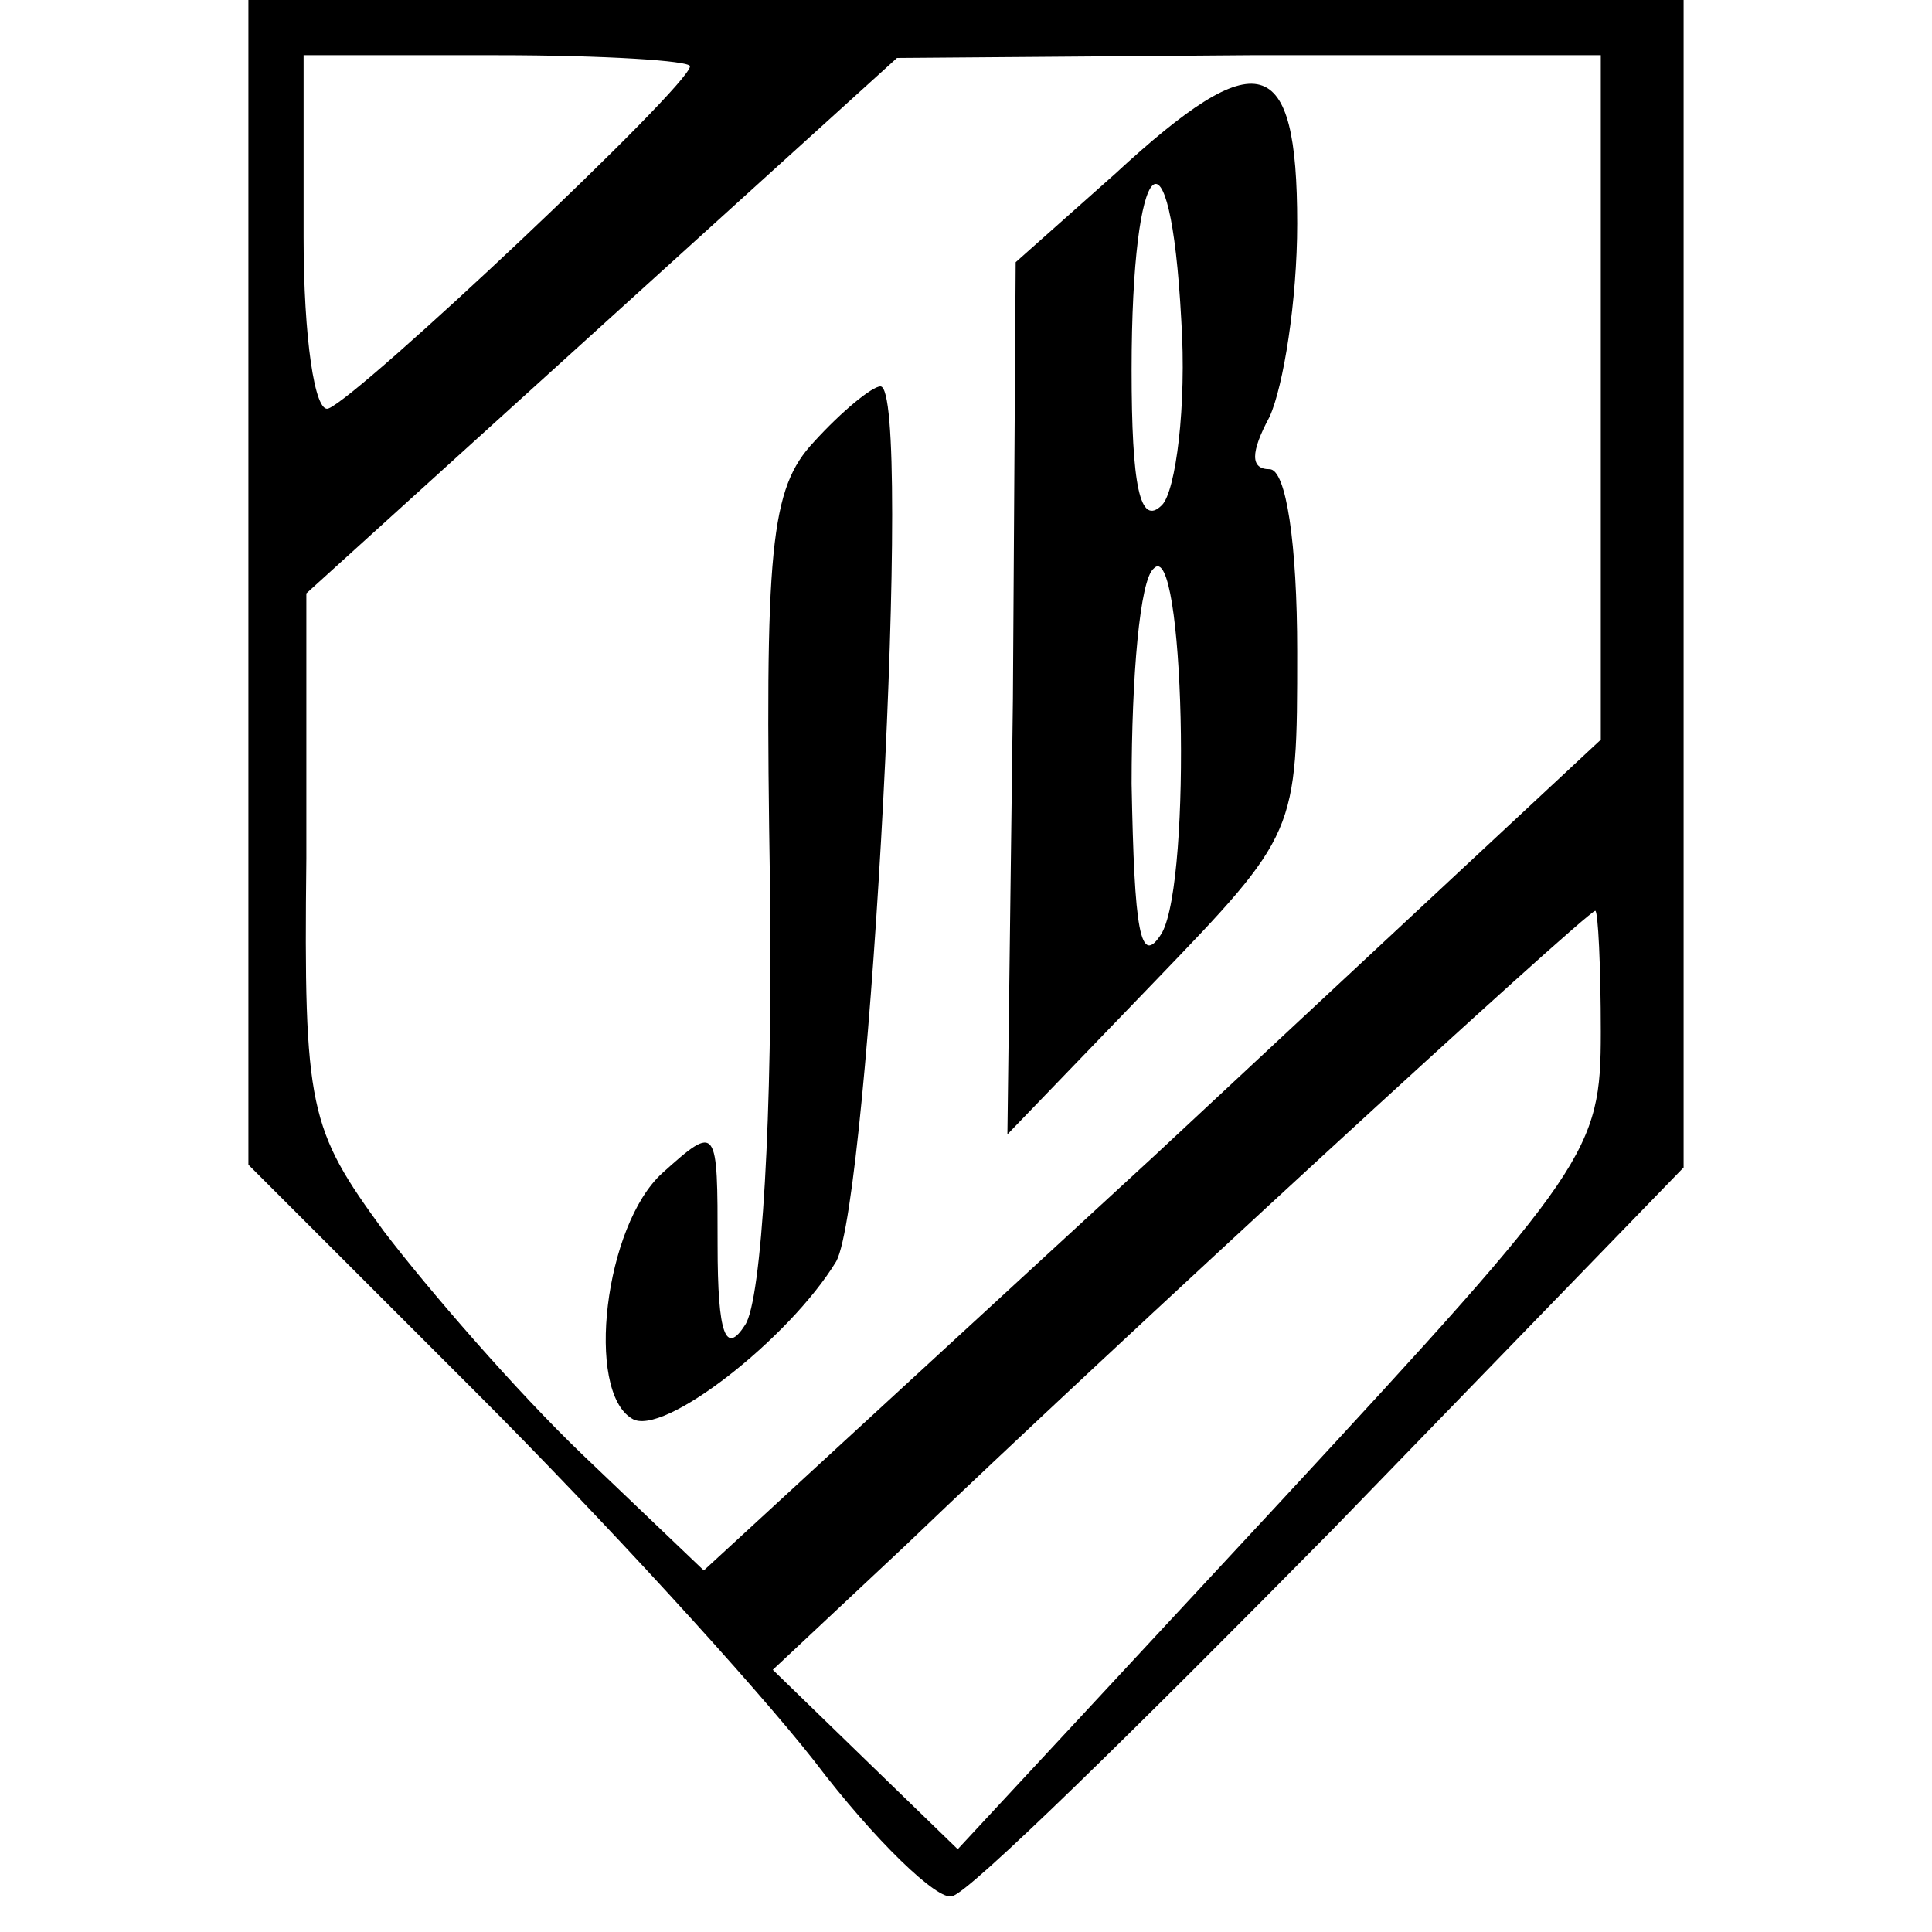 <?xml version="1.0" standalone="no"?>
<!DOCTYPE svg PUBLIC "-//W3C//DTD SVG 20010904//EN"
 "http://www.w3.org/TR/2001/REC-SVG-20010904/DTD/svg10.dtd">
<svg version="1.0" xmlns="http://www.w3.org/2000/svg"
 width="70pt" height="70pt" viewBox="0 0 70 70"
 preserveAspectRatio="xMidYMid meet">
<g transform="translate(0,70) scale(0.1,-0.1)"
fill="#000000" stroke="none">
<path d="M90 489 l0 -211 83 -83 c45 -45 100 -105 122 -133 22 -29 45 -51 50
-49 6 1 67 61 138 133 l127 131 0 212 0 211 -260 0 -260 0 0 -211z m160 187
c0 -7 -120 -120 -131 -124 -5 -2 -9 26 -9 62 l0 66 70 0 c39 0 70 -2 70 -4z
m330 -120 l0 -124 -162 -151 -163 -150 -44 42 c-24 23 -56 60 -72 81 -27 37
-29 44 -28 135 l0 96 107 97 107 97 128 1 127 0 0 -124z m0 -230 c0 -43 -4
-49 -116 -170 l-117 -126 -33 32 -34 33 48 45 c73 70 247 230 250 230 1 0 2
-20 2 -44z"/>
<path d="M404 637 l-36 -32 -1 -158 -2 -158 53 55 c52 54 52 54 52 120 0 39
-4 66 -10 66 -7 0 -7 6 0 19 5 11 10 42 10 70 0 62 -14 66 -66 18z m17 -120
c-8 -8 -11 7 -11 49 0 79 14 93 18 18 2 -31 -2 -62 -7 -67z m0 -155 c-8 -13
-10 1 -11 54 0 39 3 74 8 78 11 12 14 -112 3 -132z"/>
<path d="M295 540 c-16 -17 -18 -38 -16 -162 1 -82 -3 -149 -9 -158 -7 -11
-10 -4 -10 29 0 43 0 44 -20 26 -21 -19 -28 -79 -11 -89 11 -7 57 29 74 57 12
22 28 317 16 317 -3 0 -14 -9 -24 -20z"/>
</g>
</svg>
